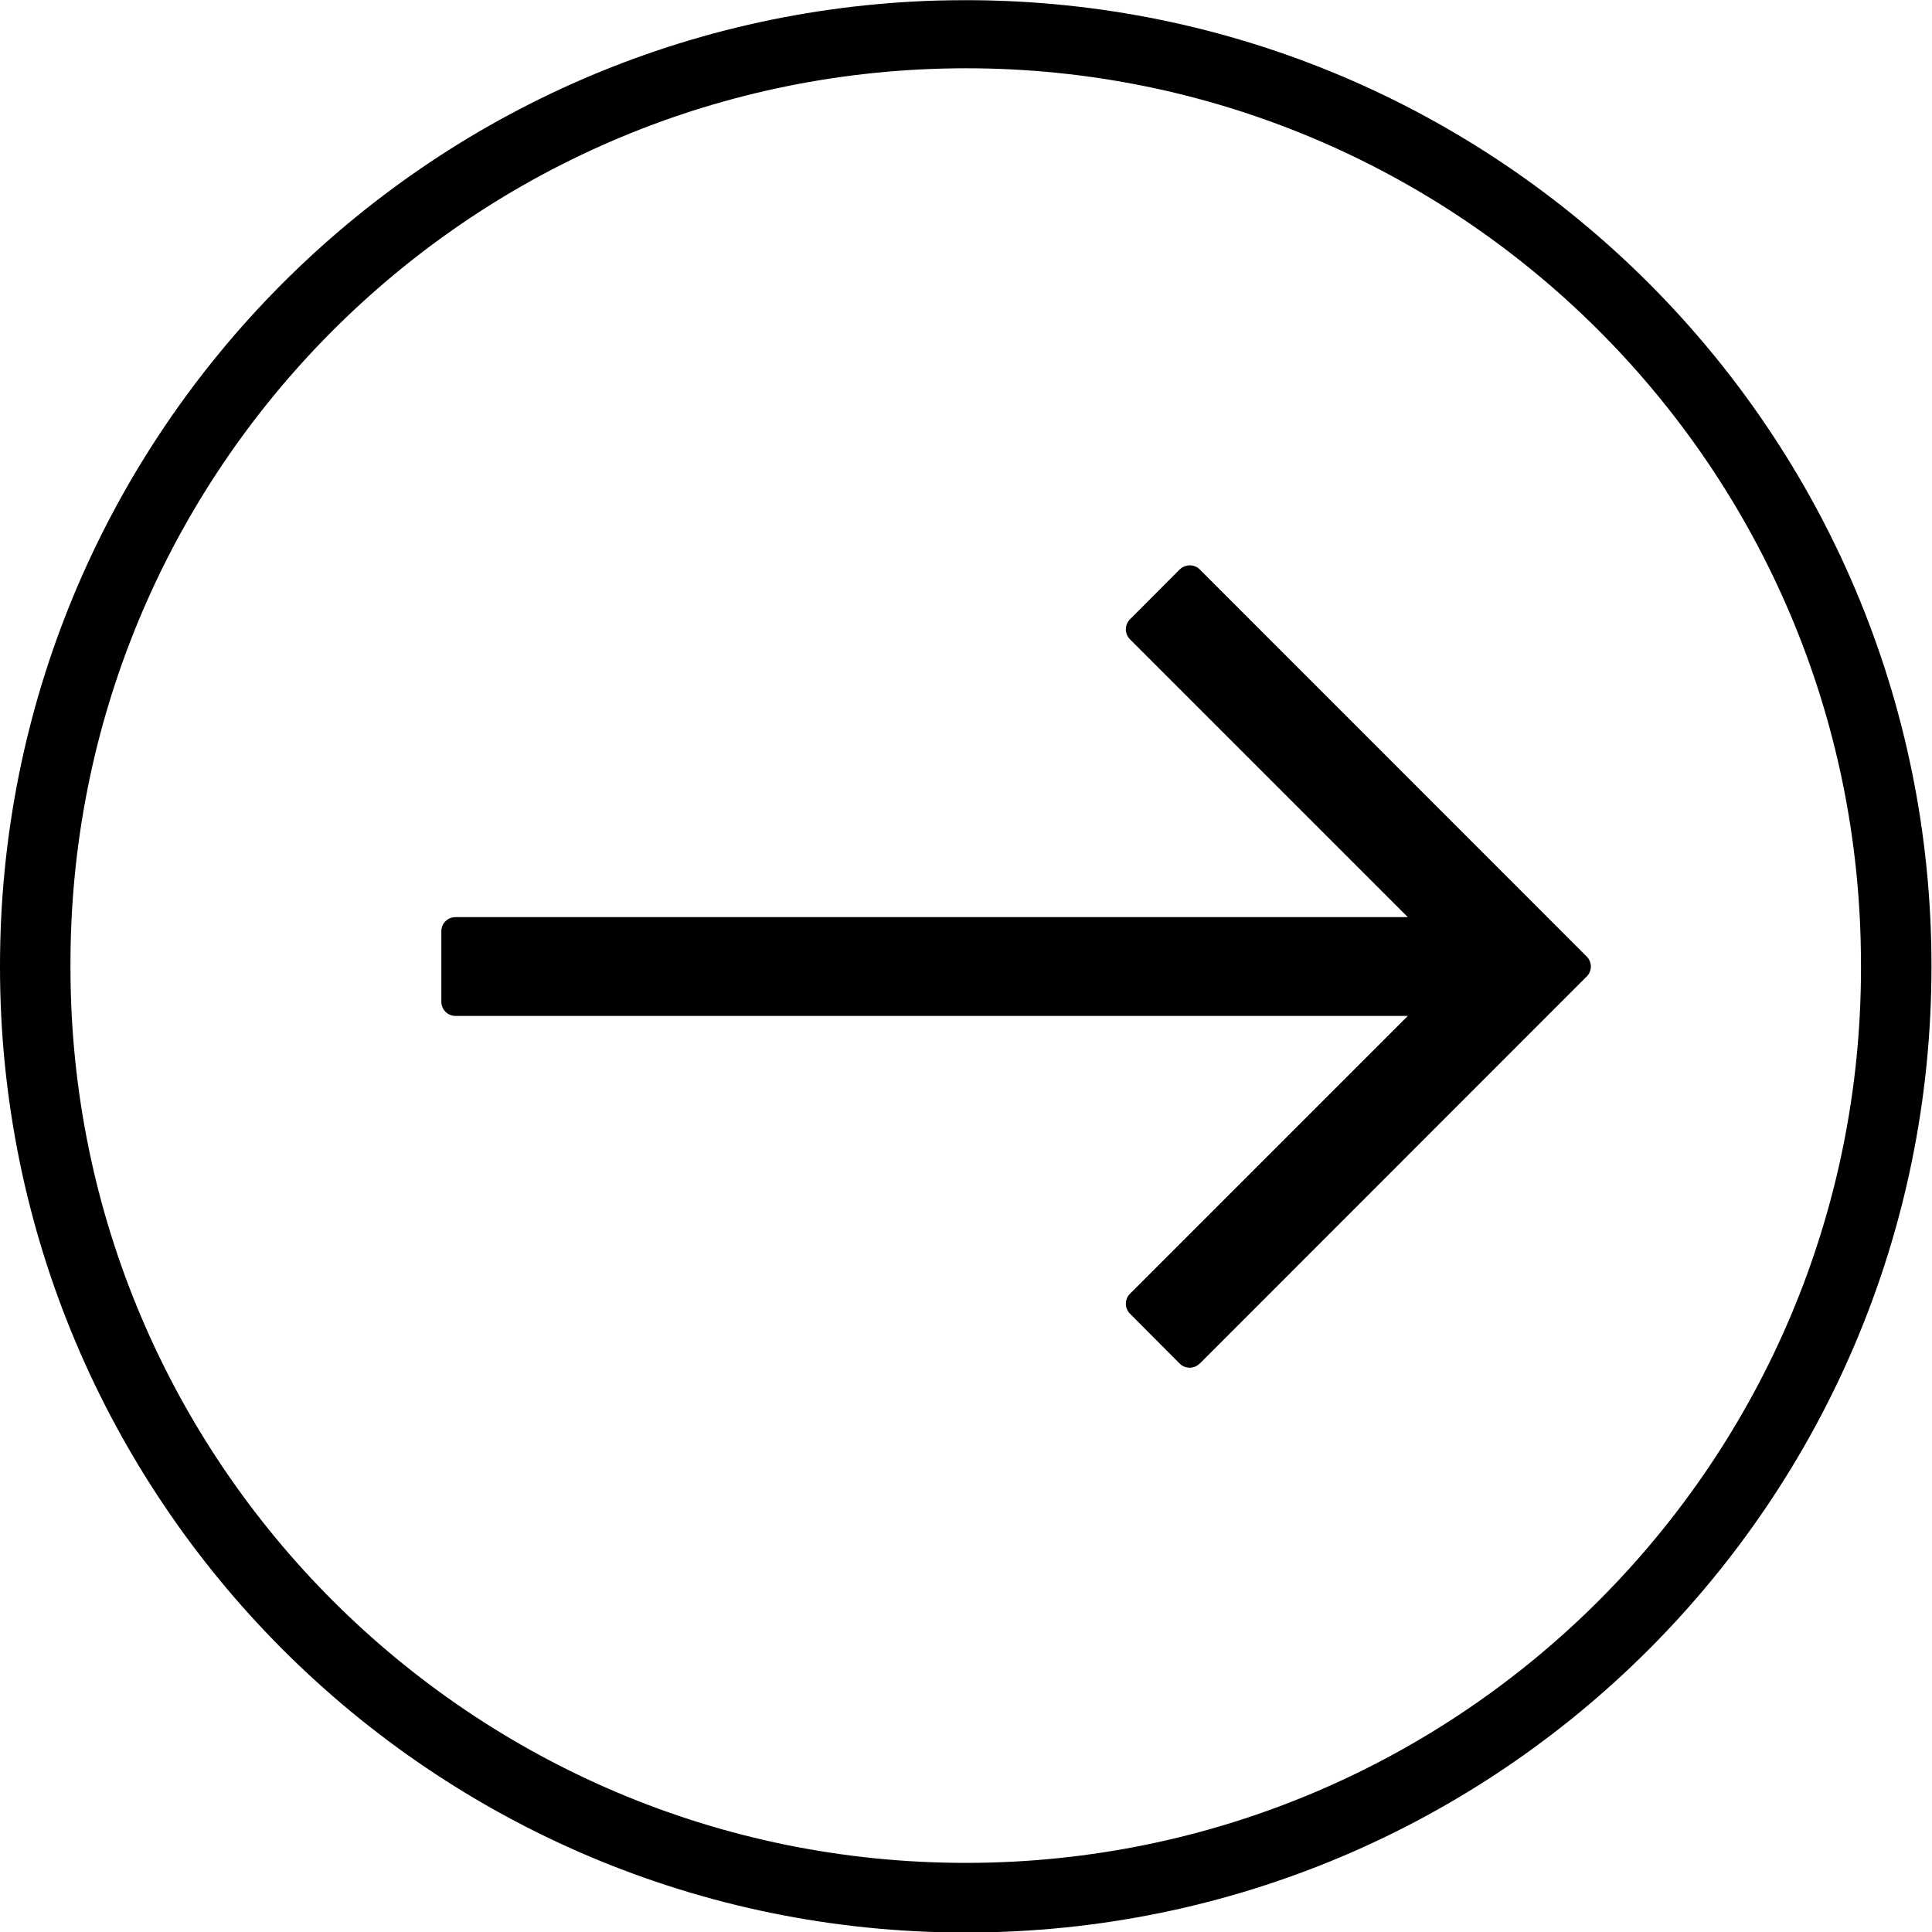 <?xml version="1.0" encoding="UTF-8" standalone="no"?><svg xmlns="http://www.w3.org/2000/svg" xmlns:xlink="http://www.w3.org/1999/xlink" fill="#000000" height="44" preserveAspectRatio="xMidYMid meet" version="1" viewBox="0.0 0.0 44.0 44.0" width="44" zoomAndPan="magnify"><defs><clipPath id="a"><path d="M 0 0 L 43.988 0 L 43.988 44.012 L 0 44.012 Z M 0 0"/></clipPath></defs><g><g clip-path="url(#a)" id="change1_1"><path d="M 21.465 1.562 C 32.723 1.27 42.082 10.16 42.375 21.414 C 42.379 21.613 42.383 21.812 42.383 22.012 C 42.398 33.27 33.281 42.41 22.023 42.426 C 10.762 42.441 1.621 33.324 1.605 22.066 C 1.605 22.047 1.605 22.027 1.605 22.012 C 1.57 10.93 10.391 1.852 21.465 1.562 Z M 21.363 0.012 C 9.461 0.355 -0.008 10.105 0 22.012 C -0.004 34.156 9.84 44.008 21.988 44.012 C 34.133 44.016 43.984 34.172 43.988 22.023 C 43.988 22.02 43.988 22.016 43.988 22.012 C 43.996 9.863 34.152 0.012 22.008 0.004 C 21.793 0.004 21.578 0.008 21.363 0.012" fill="#000000"/></g><g id="change1_2"><path d="M 26.867 12.969 L 25.734 14.105 C 25.609 14.23 25.609 14.434 25.734 14.559 L 32.062 20.887 L 10.375 20.887 C 10.195 20.887 10.051 21.031 10.051 21.207 L 10.051 22.812 C 10.051 22.992 10.195 23.137 10.375 23.137 L 32.062 23.137 L 25.734 29.465 C 25.609 29.59 25.609 29.793 25.734 29.918 L 26.867 31.055 C 26.992 31.18 27.195 31.18 27.32 31.055 L 27.324 31.055 L 36.137 22.238 C 36.262 22.113 36.262 21.91 36.137 21.785 L 27.324 12.969 C 27.199 12.844 26.996 12.844 26.867 12.969" fill="#000000"/></g></g></svg>